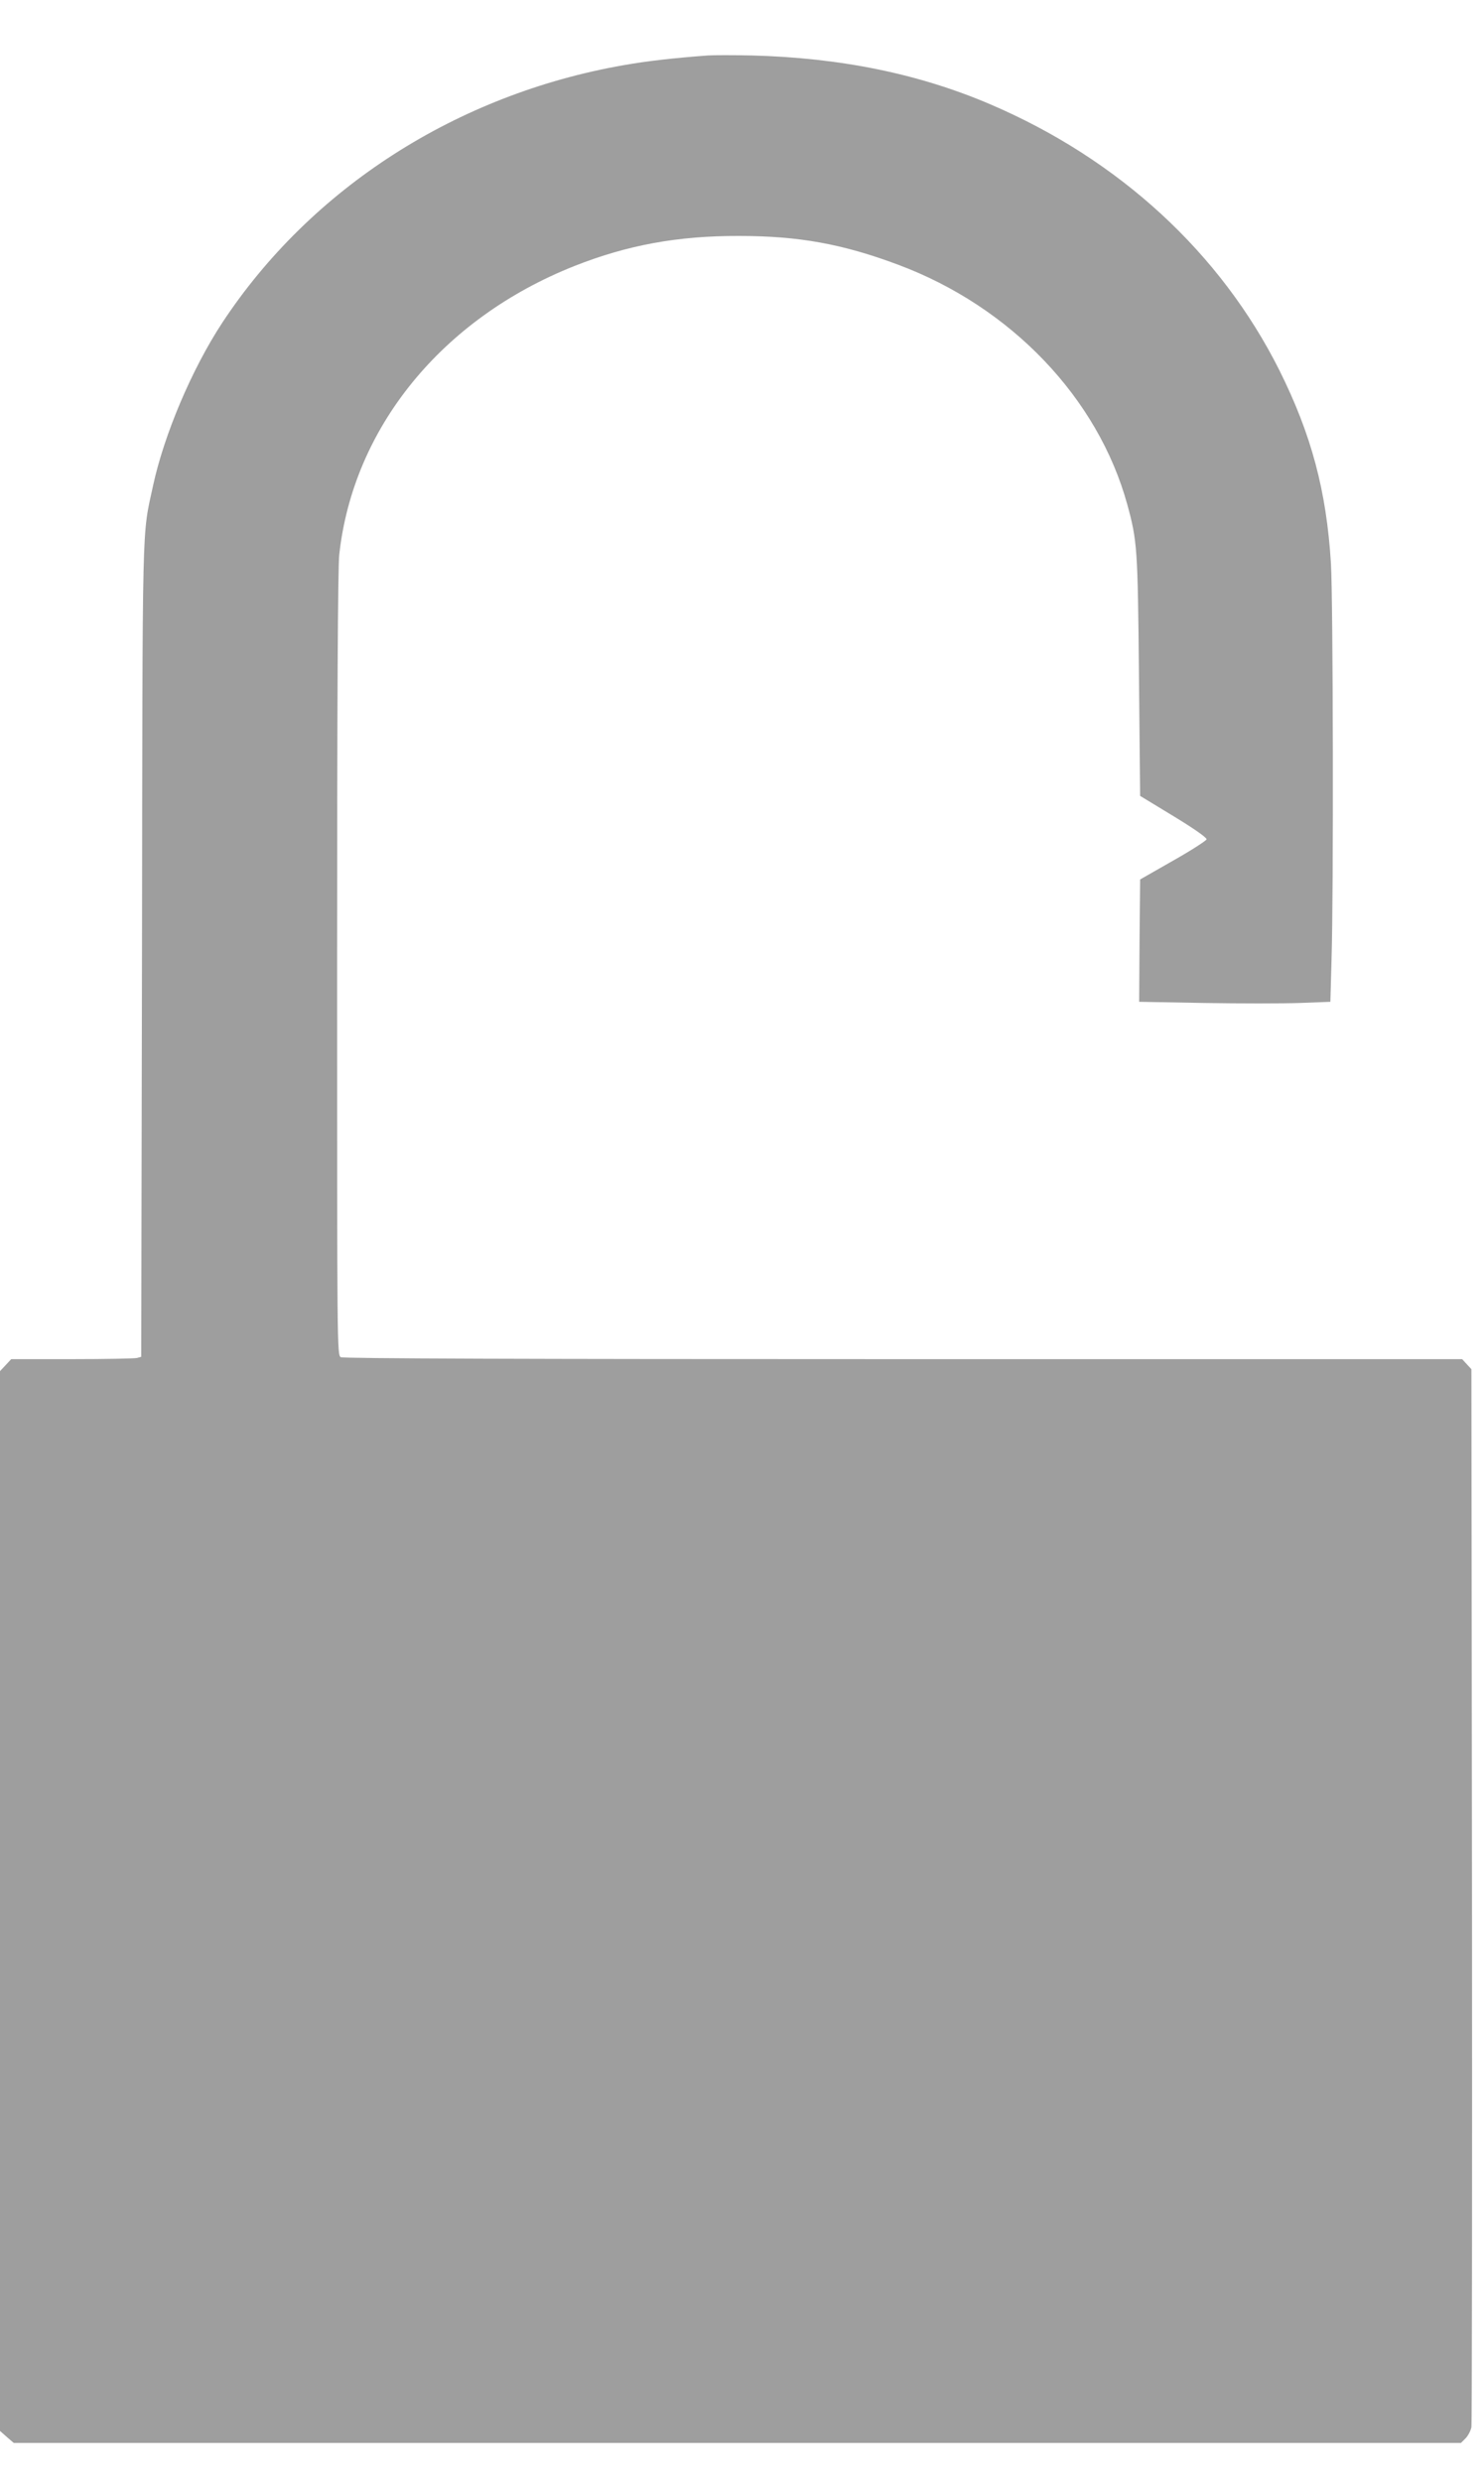 <?xml version="1.0" standalone="no"?>
<!DOCTYPE svg PUBLIC "-//W3C//DTD SVG 20010904//EN"
 "http://www.w3.org/TR/2001/REC-SVG-20010904/DTD/svg10.dtd">
<svg version="1.0" xmlns="http://www.w3.org/2000/svg"
 width="766pt" height="1280pt" viewBox="0 0 766 1280"
 preserveAspectRatio="xMidYMid meet">
<g transform="translate(0,1280) scale(0.1,-0.1)"
fill="#9e9e9e" stroke="none">
<path d="M3655 12514 c-176 -13 -317 -29 -435 -50 -861 -150 -1615 -634 -2073
-1329 -157 -239 -300 -577 -357 -840 -58 -269 -54 -117 -57 -2396 l-4 -2097
-22 -6 c-12 -3 -163 -6 -335 -6 l-314 0 -29 -31 -29 -31 0 -2733 0 -2733 35
-31 36 -31 3735 0 3735 0 24 24 c13 13 26 39 30 57 3 19 4 1254 3 2746 l-3
2711 -24 26 -24 26 -2884 0 c-1969 0 -2890 3 -2904 10 -19 11 -19 44 -19 2026
0 1343 4 2047 11 2112 71 655 530 1219 1214 1490 273 108 534 156 850 155 307
0 534 -41 820 -148 583 -217 1033 -688 1184 -1238 51 -187 54 -224 60 -882 l6
-620 173 -105 c104 -63 171 -110 170 -119 -2 -7 -79 -57 -173 -110 l-170 -97
-3 -316 -2 -315 334 -6 c184 -3 406 -3 494 0 l159 6 6 216 c11 341 8 1858 -3
2044 -23 375 -101 666 -266 997 -304 606 -827 1087 -1490 1371 -371 159 -776
241 -1234 253 -96 2 -197 2 -225 0z"/>
</g>
</svg>
